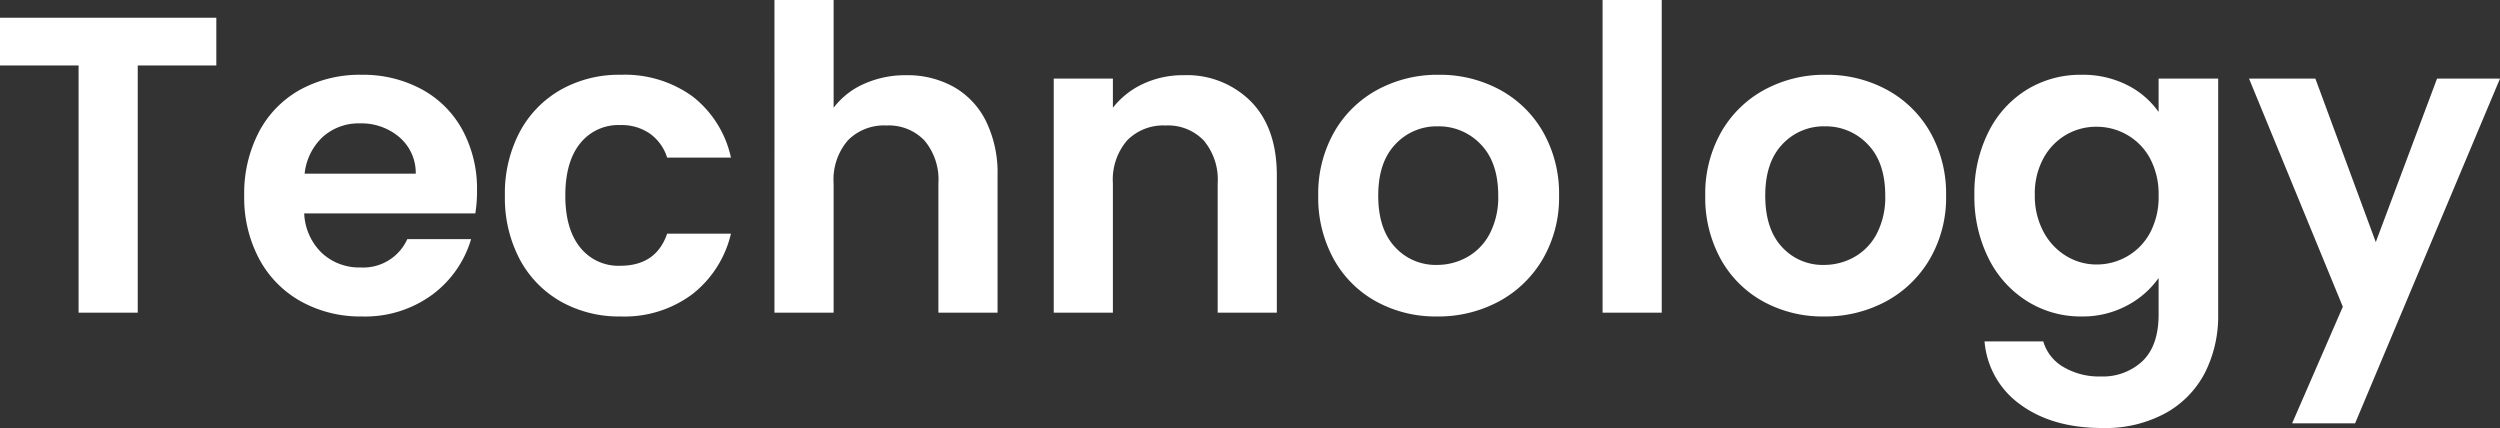 <svg xmlns="http://www.w3.org/2000/svg" width="355.02" height="60.78" viewBox="0 0 355.02 60.78">
  <rect x="0" y="0" width="355.02" height="60.78" fill="#333333" stroke="none"/>
  <path id="パス_7153" data-name="パス 7153" d="M-324.66-41.88v6.78h-11.16V0h-8.4V-35.1h-11.16v-6.78Zm37.02,24.54a19.823,19.823,0,0,1-.24,3.24h-24.3a8.264,8.264,0,0,0,2.52,5.64,7.77,7.77,0,0,0,5.46,2.04,6.859,6.859,0,0,0,6.66-4.02h9.06A15.141,15.141,0,0,1-294-2.55,16.115,16.115,0,0,1-304.02.54a17.339,17.339,0,0,1-8.61-2.13,14.992,14.992,0,0,1-5.94-6.03,18.476,18.476,0,0,1-2.13-9,18.821,18.821,0,0,1,2.1-9.06,14.653,14.653,0,0,1,5.88-6,17.615,17.615,0,0,1,8.7-2.1,17.475,17.475,0,0,1,8.49,2.04,14.357,14.357,0,0,1,5.82,5.79A17.521,17.521,0,0,1-287.64-17.34Zm-8.7-2.4a6.661,6.661,0,0,0-2.34-5.19,8.29,8.29,0,0,0-5.58-1.95,7.625,7.625,0,0,0-5.25,1.89,8.31,8.31,0,0,0-2.61,5.25Zm12.66,3.12a18.645,18.645,0,0,1,2.1-9.03,15.01,15.01,0,0,1,5.82-6,16.839,16.839,0,0,1,8.52-2.13,16.38,16.38,0,0,1,10.23,3.09,15.03,15.03,0,0,1,5.43,8.67h-9.06a6.626,6.626,0,0,0-2.43-3.39,7.055,7.055,0,0,0-4.23-1.23,6.928,6.928,0,0,0-5.7,2.61q-2.1,2.61-2.1,7.41,0,4.74,2.1,7.35a6.928,6.928,0,0,0,5.7,2.61q5.1,0,6.66-4.56h9.06a15.332,15.332,0,0,1-5.46,8.58A16.09,16.09,0,0,1-267.24.54a16.839,16.839,0,0,1-8.52-2.13,15.01,15.01,0,0,1-5.82-6A18.645,18.645,0,0,1-283.68-16.62Zm57-17.1a13.494,13.494,0,0,1,6.72,1.65,11.369,11.369,0,0,1,4.59,4.86,16.685,16.685,0,0,1,1.65,7.71V0h-8.4V-18.36a8.619,8.619,0,0,0-1.98-6.09,7.013,7.013,0,0,0-5.4-2.13,7.186,7.186,0,0,0-5.49,2.13A8.537,8.537,0,0,0-237-18.36V0h-8.4V-44.4h8.4v15.3a10.95,10.95,0,0,1,4.32-3.39A14.306,14.306,0,0,1-226.68-33.72Zm39.36,0a12.812,12.812,0,0,1,9.6,3.75q3.66,3.75,3.66,10.47V0h-8.4V-18.36a8.619,8.619,0,0,0-1.98-6.09,7.013,7.013,0,0,0-5.4-2.13,7.186,7.186,0,0,0-5.49,2.13,8.537,8.537,0,0,0-2.01,6.09V0h-8.4V-33.24h8.4v4.14a11.6,11.6,0,0,1,4.29-3.39A13.271,13.271,0,0,1-187.32-33.72Zm36,34.26a17.508,17.508,0,0,1-8.64-2.13,15.338,15.338,0,0,1-6.03-6.03,18.068,18.068,0,0,1-2.19-9,17.685,17.685,0,0,1,2.25-9,15.636,15.636,0,0,1,6.15-6.03,17.849,17.849,0,0,1,8.7-2.13,17.849,17.849,0,0,1,8.7,2.13,15.636,15.636,0,0,1,6.15,6.03,17.685,17.685,0,0,1,2.25,9,17.324,17.324,0,0,1-2.31,9,16,16,0,0,1-6.24,6.03A18.145,18.145,0,0,1-151.32.54Zm0-7.32a8.738,8.738,0,0,0,4.29-1.11,8.067,8.067,0,0,0,3.21-3.33,11.222,11.222,0,0,0,1.2-5.4q0-4.74-2.49-7.29a8.185,8.185,0,0,0-6.09-2.55,7.993,7.993,0,0,0-6.03,2.55q-2.43,2.55-2.43,7.29t2.37,7.29A7.8,7.8,0,0,0-151.32-6.78ZM-119.4-44.4V0h-8.4V-44.4ZM-96.36.54A17.508,17.508,0,0,1-105-1.59a15.338,15.338,0,0,1-6.03-6.03,18.068,18.068,0,0,1-2.19-9,17.685,17.685,0,0,1,2.25-9,15.636,15.636,0,0,1,6.15-6.03,17.849,17.849,0,0,1,8.7-2.13,17.849,17.849,0,0,1,8.7,2.13,15.636,15.636,0,0,1,6.15,6.03,17.685,17.685,0,0,1,2.25,9,17.324,17.324,0,0,1-2.31,9,16,16,0,0,1-6.24,6.03A18.145,18.145,0,0,1-96.36.54Zm0-7.32a8.738,8.738,0,0,0,4.29-1.11,8.067,8.067,0,0,0,3.21-3.33,11.222,11.222,0,0,0,1.2-5.4q0-4.74-2.49-7.29a8.185,8.185,0,0,0-6.09-2.55,7.993,7.993,0,0,0-6.03,2.55q-2.43,2.55-2.43,7.29t2.37,7.29A7.8,7.8,0,0,0-96.36-6.78Zm36.54-27a13.951,13.951,0,0,1,6.54,1.47,12.042,12.042,0,0,1,4.44,3.81v-4.74h8.46V.24a17.833,17.833,0,0,1-1.86,8.25,13.809,13.809,0,0,1-5.58,5.76,17.837,17.837,0,0,1-9,2.13q-7.08,0-11.61-3.3a12.233,12.233,0,0,1-5.13-9h8.34a6.21,6.21,0,0,0,2.85,3.63,9.929,9.929,0,0,0,5.31,1.35,8.217,8.217,0,0,0,5.94-2.19q2.28-2.19,2.28-6.63V-4.92a12.76,12.76,0,0,1-4.47,3.9A13.336,13.336,0,0,1-59.82.54,14.277,14.277,0,0,1-67.5-1.62a15.041,15.041,0,0,1-5.49-6.09A19.558,19.558,0,0,1-75-16.74a19.238,19.238,0,0,1,2.01-8.94,14.732,14.732,0,0,1,5.46-6A14.536,14.536,0,0,1-59.82-33.78Zm10.98,17.16a10.774,10.774,0,0,0-1.2-5.25,8.461,8.461,0,0,0-3.24-3.36,8.66,8.66,0,0,0-4.38-1.17,8.507,8.507,0,0,0-4.32,1.14,8.584,8.584,0,0,0-3.21,3.33,10.431,10.431,0,0,0-1.23,5.19,10.775,10.775,0,0,0,1.23,5.25,8.856,8.856,0,0,0,3.24,3.45,8.231,8.231,0,0,0,4.29,1.2,8.66,8.66,0,0,0,4.38-1.17,8.461,8.461,0,0,0,3.24-3.36A10.774,10.774,0,0,0-48.84-16.62ZM-.36-33.24-20.94,15.72h-8.94l7.2-16.56L-36-33.24h9.42L-18-10.02l8.7-23.22Z" transform="translate(355.38 44.4)" fill="#fff"/>
</svg>

